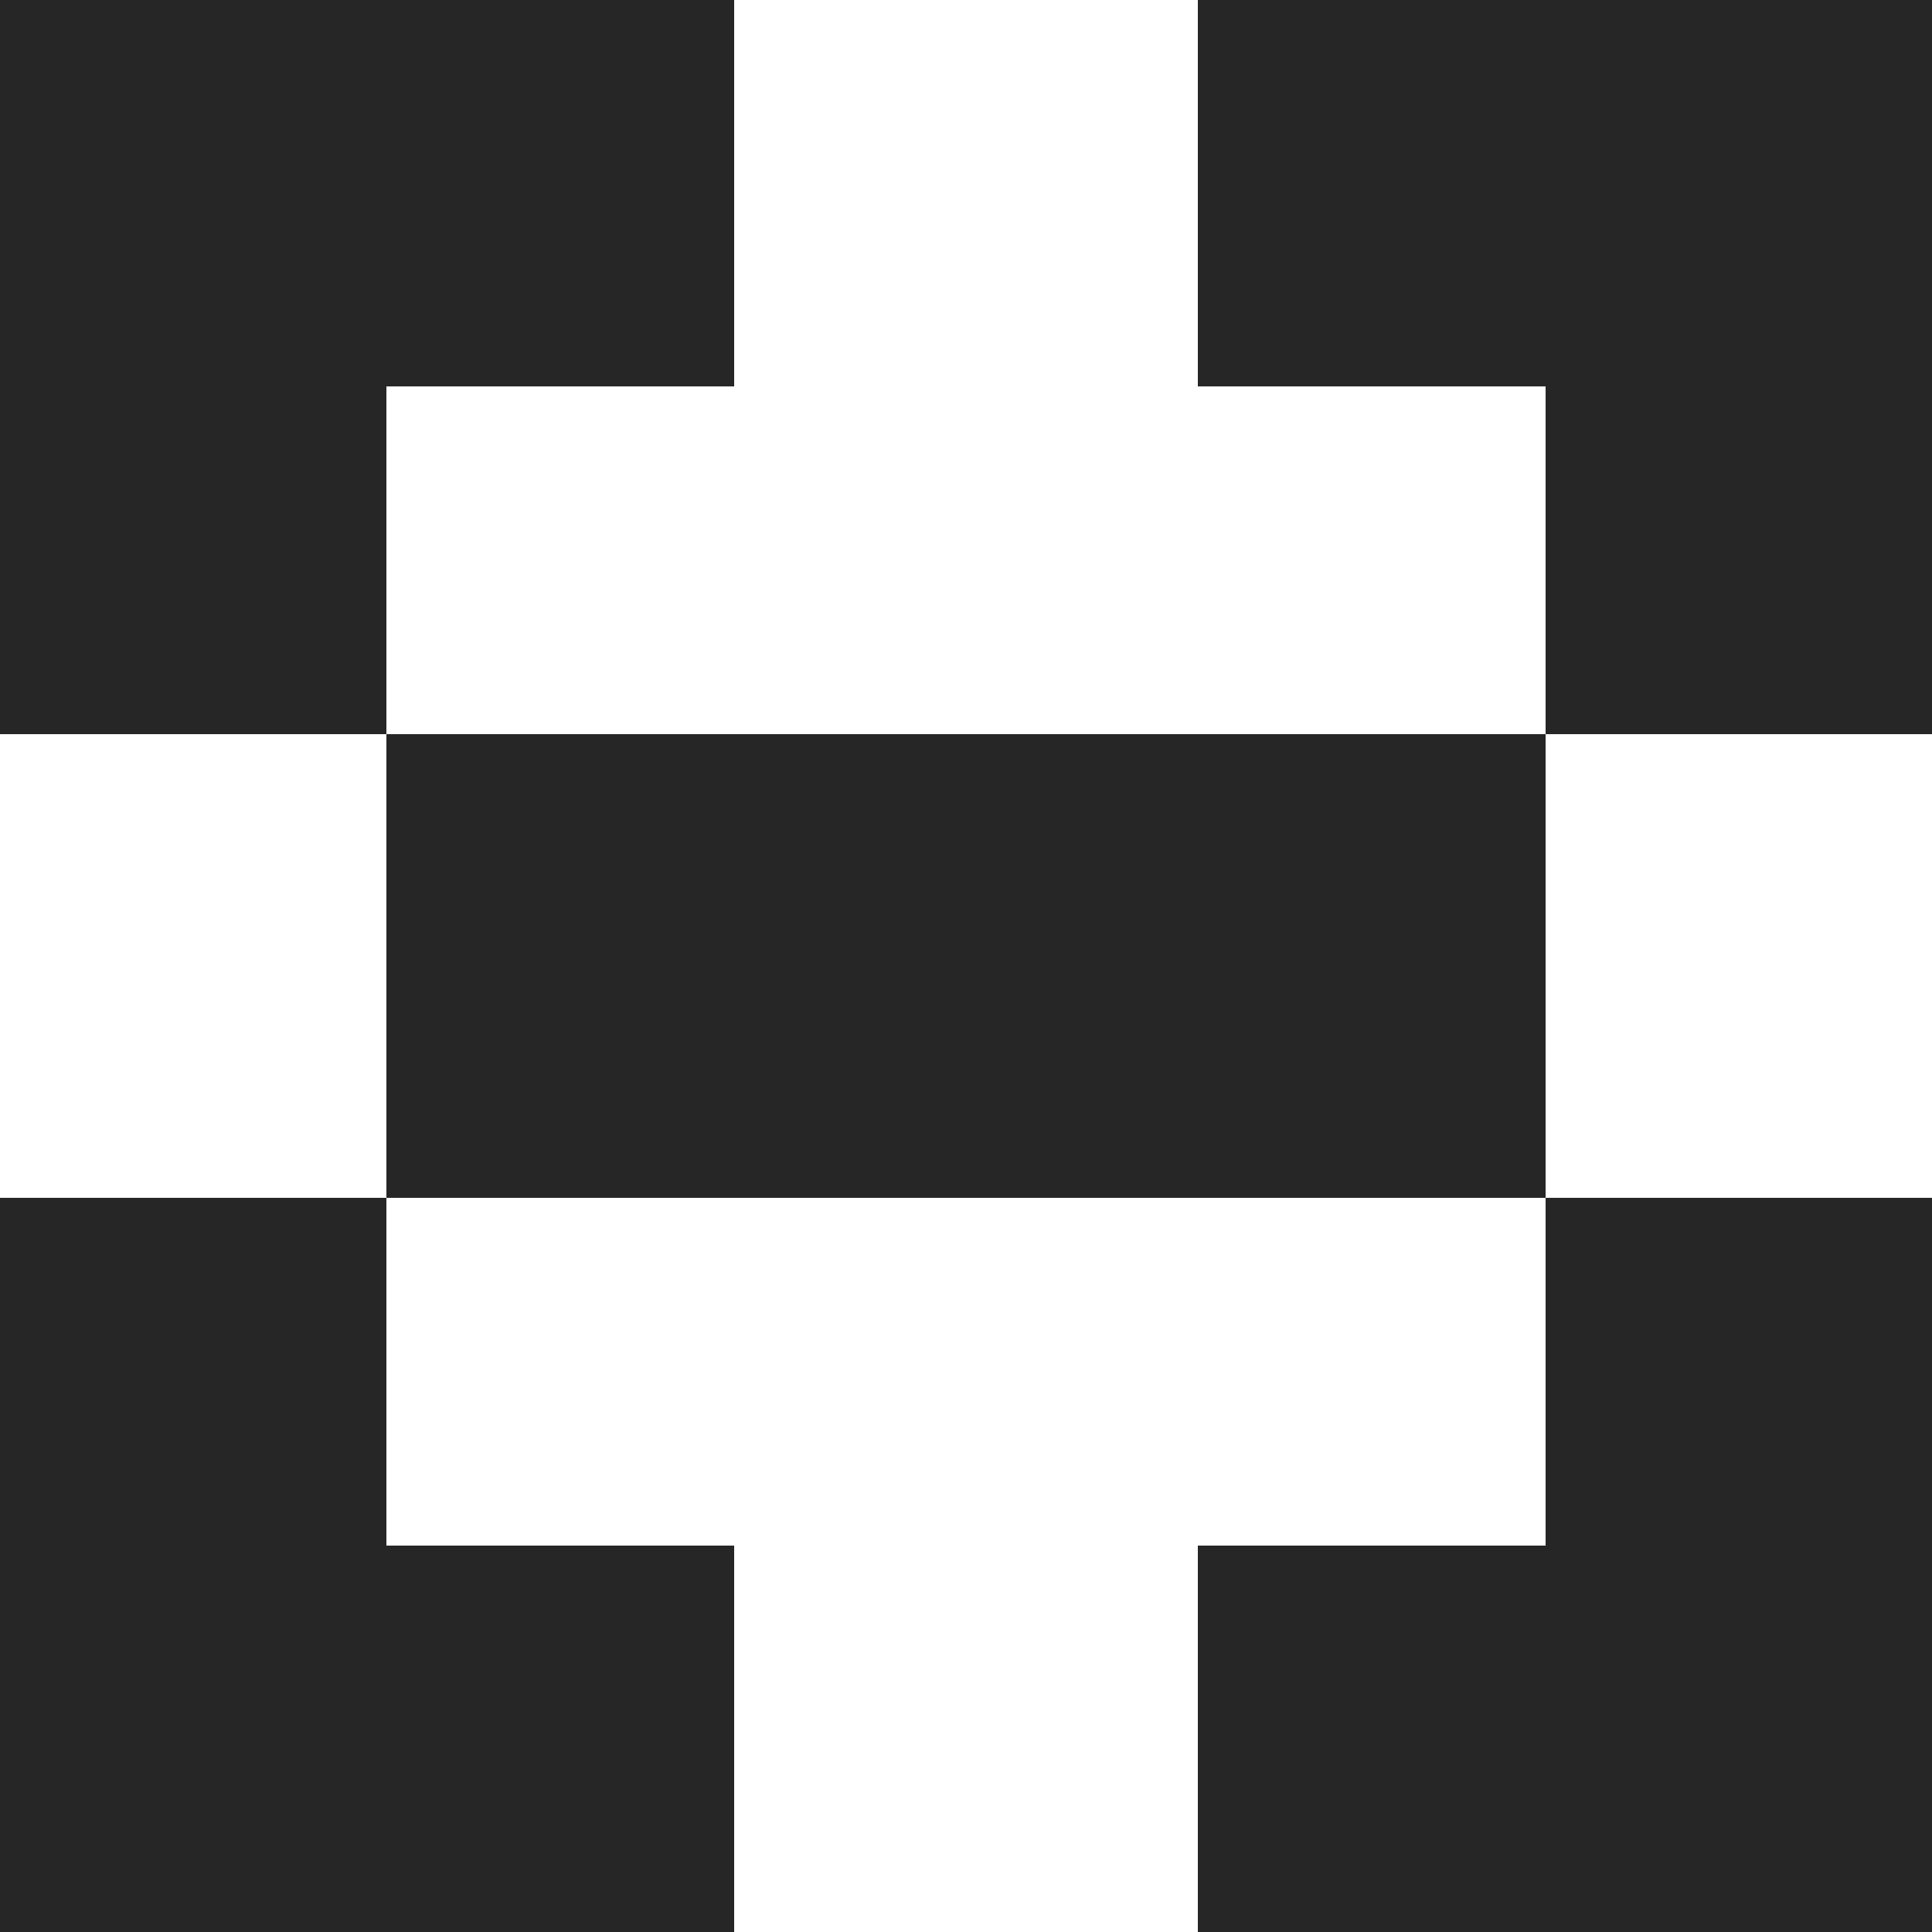 <svg width="50" height="50" viewBox="0 0 50 50" fill="none" xmlns="http://www.w3.org/2000/svg">
<path d="M10 40H19V50H0V31H10V40ZM50 50H31V40H40V31H50V50ZM40 31H10V19H40V31ZM19 10H10V19H0V0H19V10ZM50 19H40V10H31V0H50V19Z" fill="#262626"/>
</svg>
